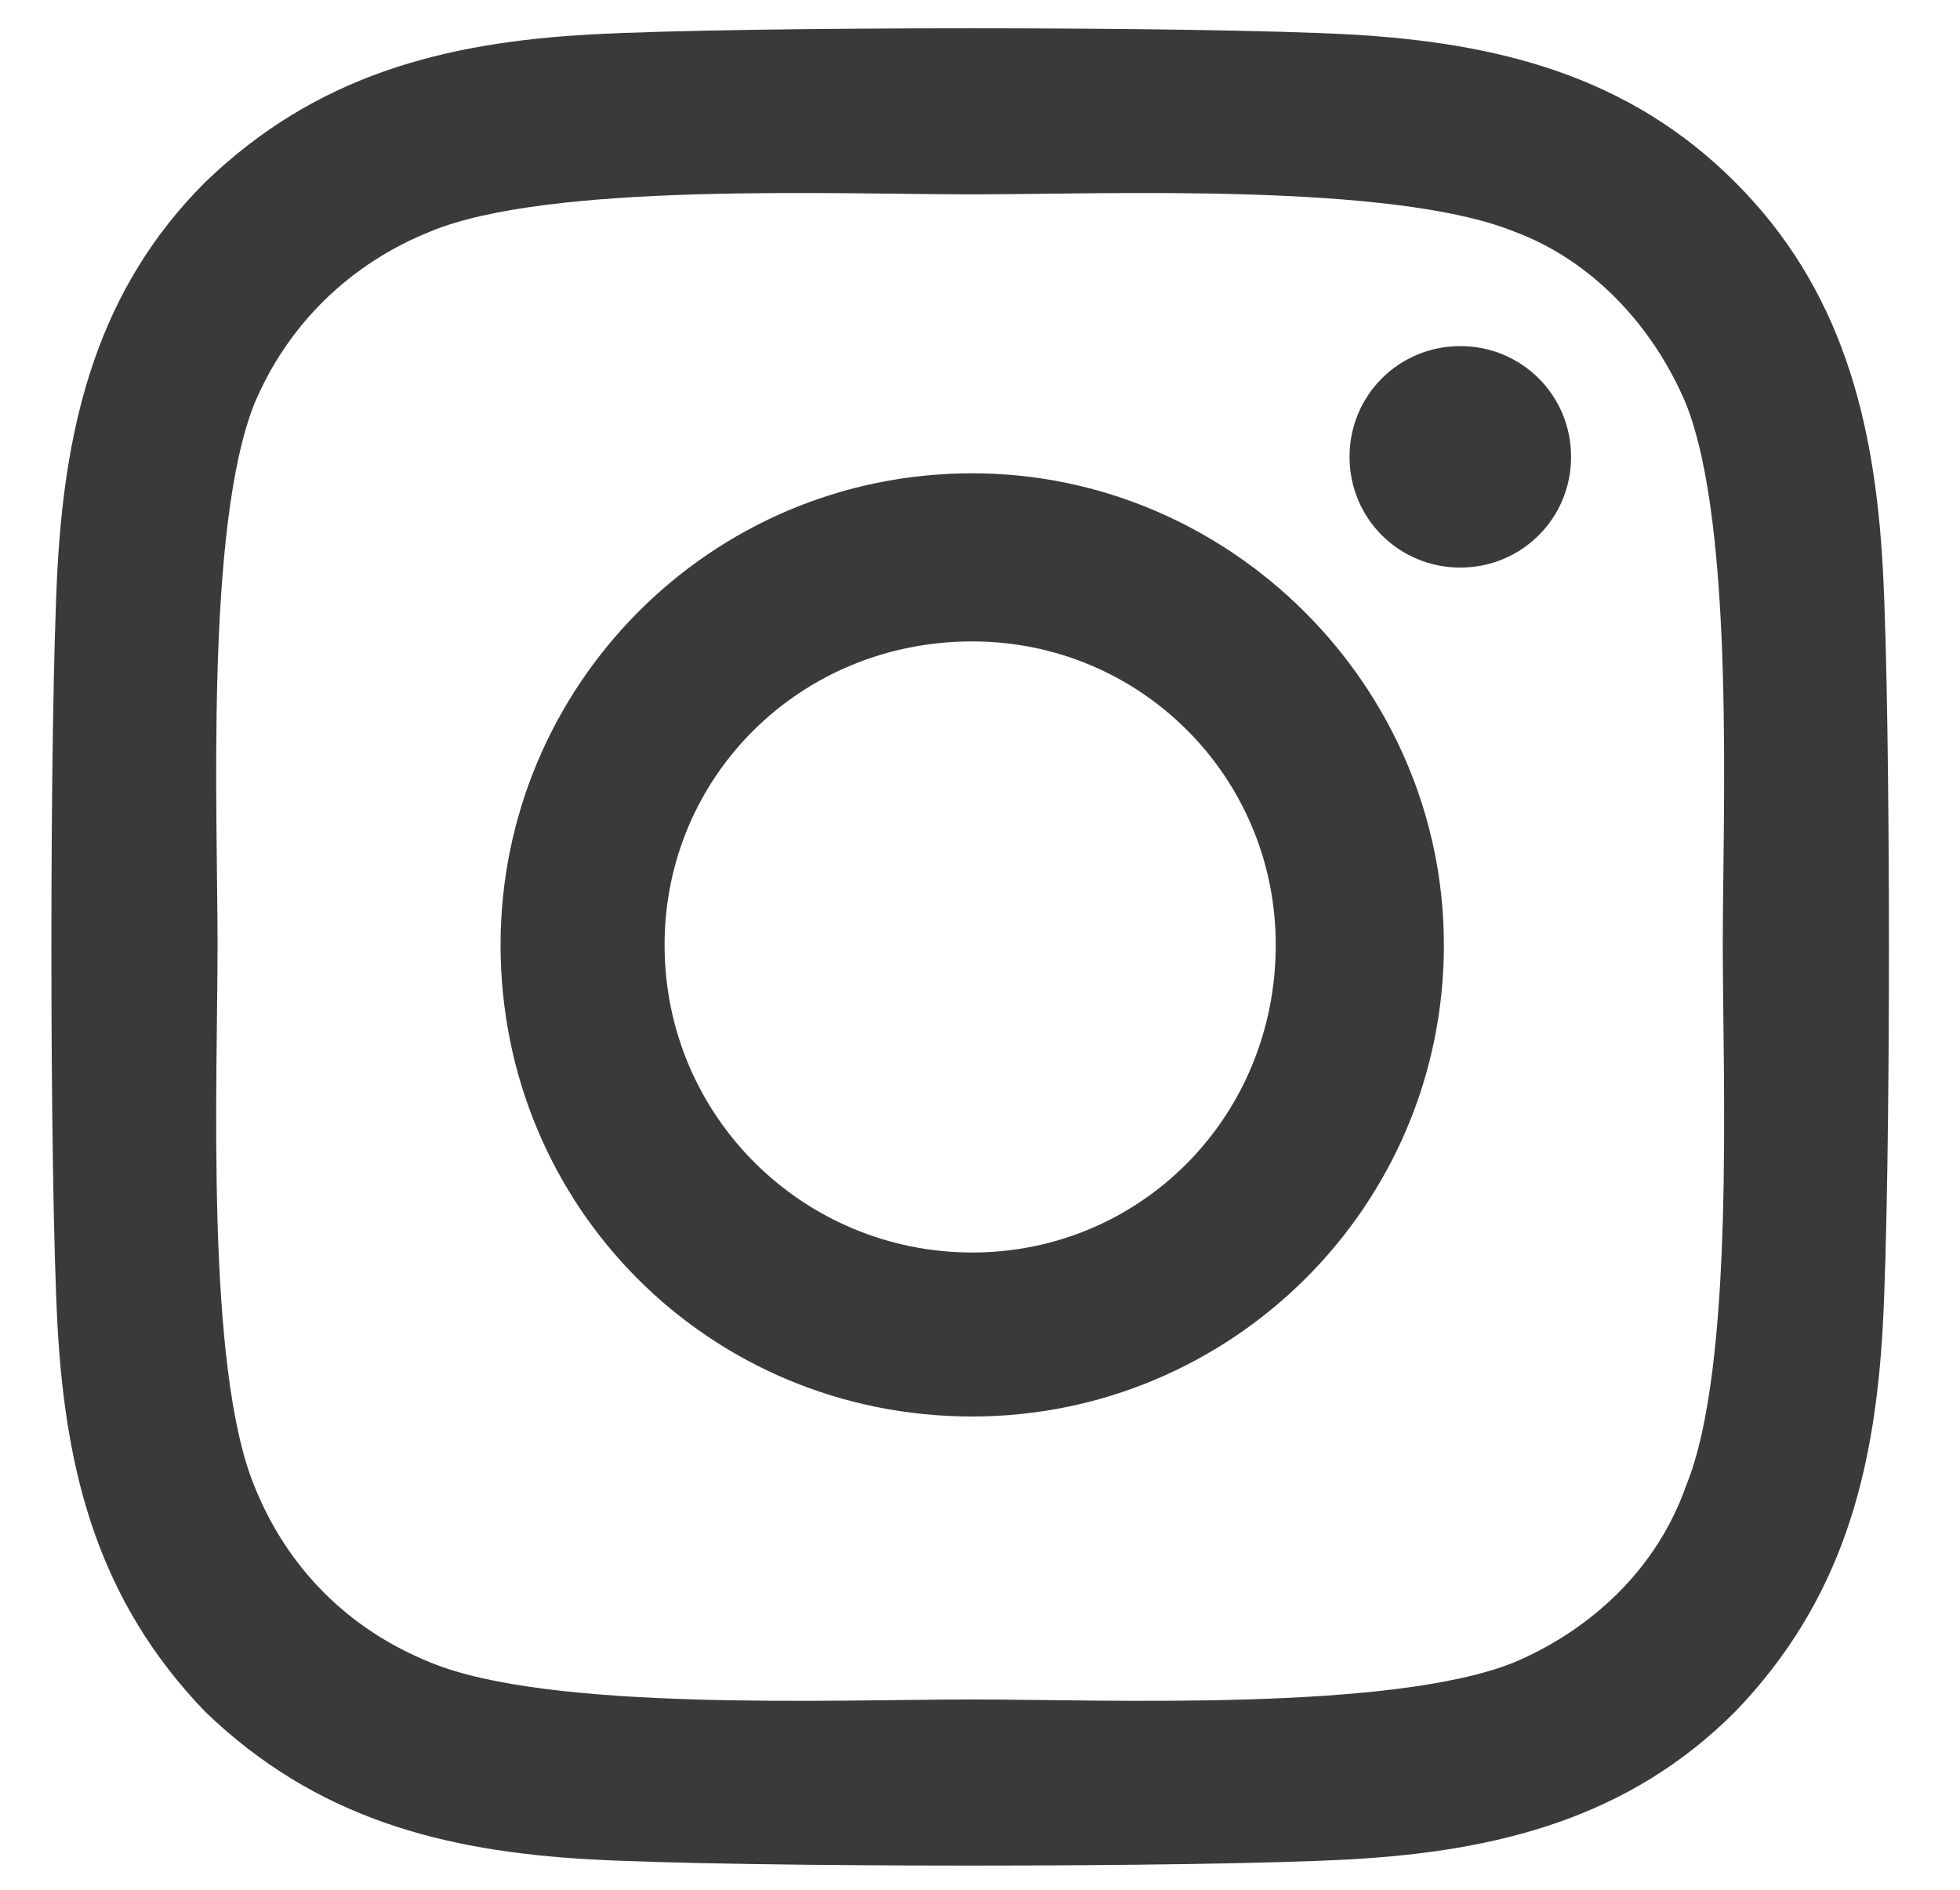 <svg width="28" height="27" viewBox="0 0 28 27" fill="none" xmlns="http://www.w3.org/2000/svg">
<path d="M13.889 6.762C17.58 6.762 20.627 9.809 20.627 13.5C20.627 17.25 17.58 20.238 13.889 20.238C10.139 20.238 7.151 17.25 7.151 13.5C7.151 9.809 10.139 6.762 13.889 6.762ZM13.889 17.895C16.291 17.895 18.225 15.961 18.225 13.5C18.225 11.098 16.291 9.164 13.889 9.164C11.428 9.164 9.494 11.098 9.494 13.5C9.494 15.961 11.486 17.895 13.889 17.895ZM22.444 6.527C22.444 7.406 21.74 8.109 20.861 8.109C19.983 8.109 19.279 7.406 19.279 6.527C19.279 5.648 19.983 4.945 20.861 4.945C21.74 4.945 22.444 5.648 22.444 6.527ZM26.897 8.109C27.014 10.277 27.014 16.781 26.897 18.949C26.779 21.059 26.311 22.875 24.787 24.457C23.264 25.98 21.389 26.449 19.279 26.566C17.111 26.684 10.608 26.684 8.44 26.566C6.33 26.449 4.514 25.98 2.932 24.457C1.408 22.875 0.94 21.059 0.822 18.949C0.705 16.781 0.705 10.277 0.822 8.109C0.94 6 1.408 4.125 2.932 2.602C4.514 1.078 6.33 0.609 8.44 0.492C10.608 0.375 17.111 0.375 19.279 0.492C21.389 0.609 23.264 1.078 24.787 2.602C26.311 4.125 26.779 6 26.897 8.109ZM24.084 21.234C24.787 19.535 24.611 15.434 24.611 13.5C24.611 11.625 24.787 7.523 24.084 5.766C23.615 4.652 22.736 3.715 21.623 3.305C19.865 2.602 15.764 2.777 13.889 2.777C11.955 2.777 7.854 2.602 6.154 3.305C4.983 3.773 4.104 4.652 3.635 5.766C2.932 7.523 3.108 11.625 3.108 13.5C3.108 15.434 2.932 19.535 3.635 21.234C4.104 22.406 4.983 23.285 6.154 23.754C7.854 24.457 11.955 24.281 13.889 24.281C15.764 24.281 19.865 24.457 21.623 23.754C22.736 23.285 23.674 22.406 24.084 21.234Z" fill="#3A3A3A"/>
</svg>
